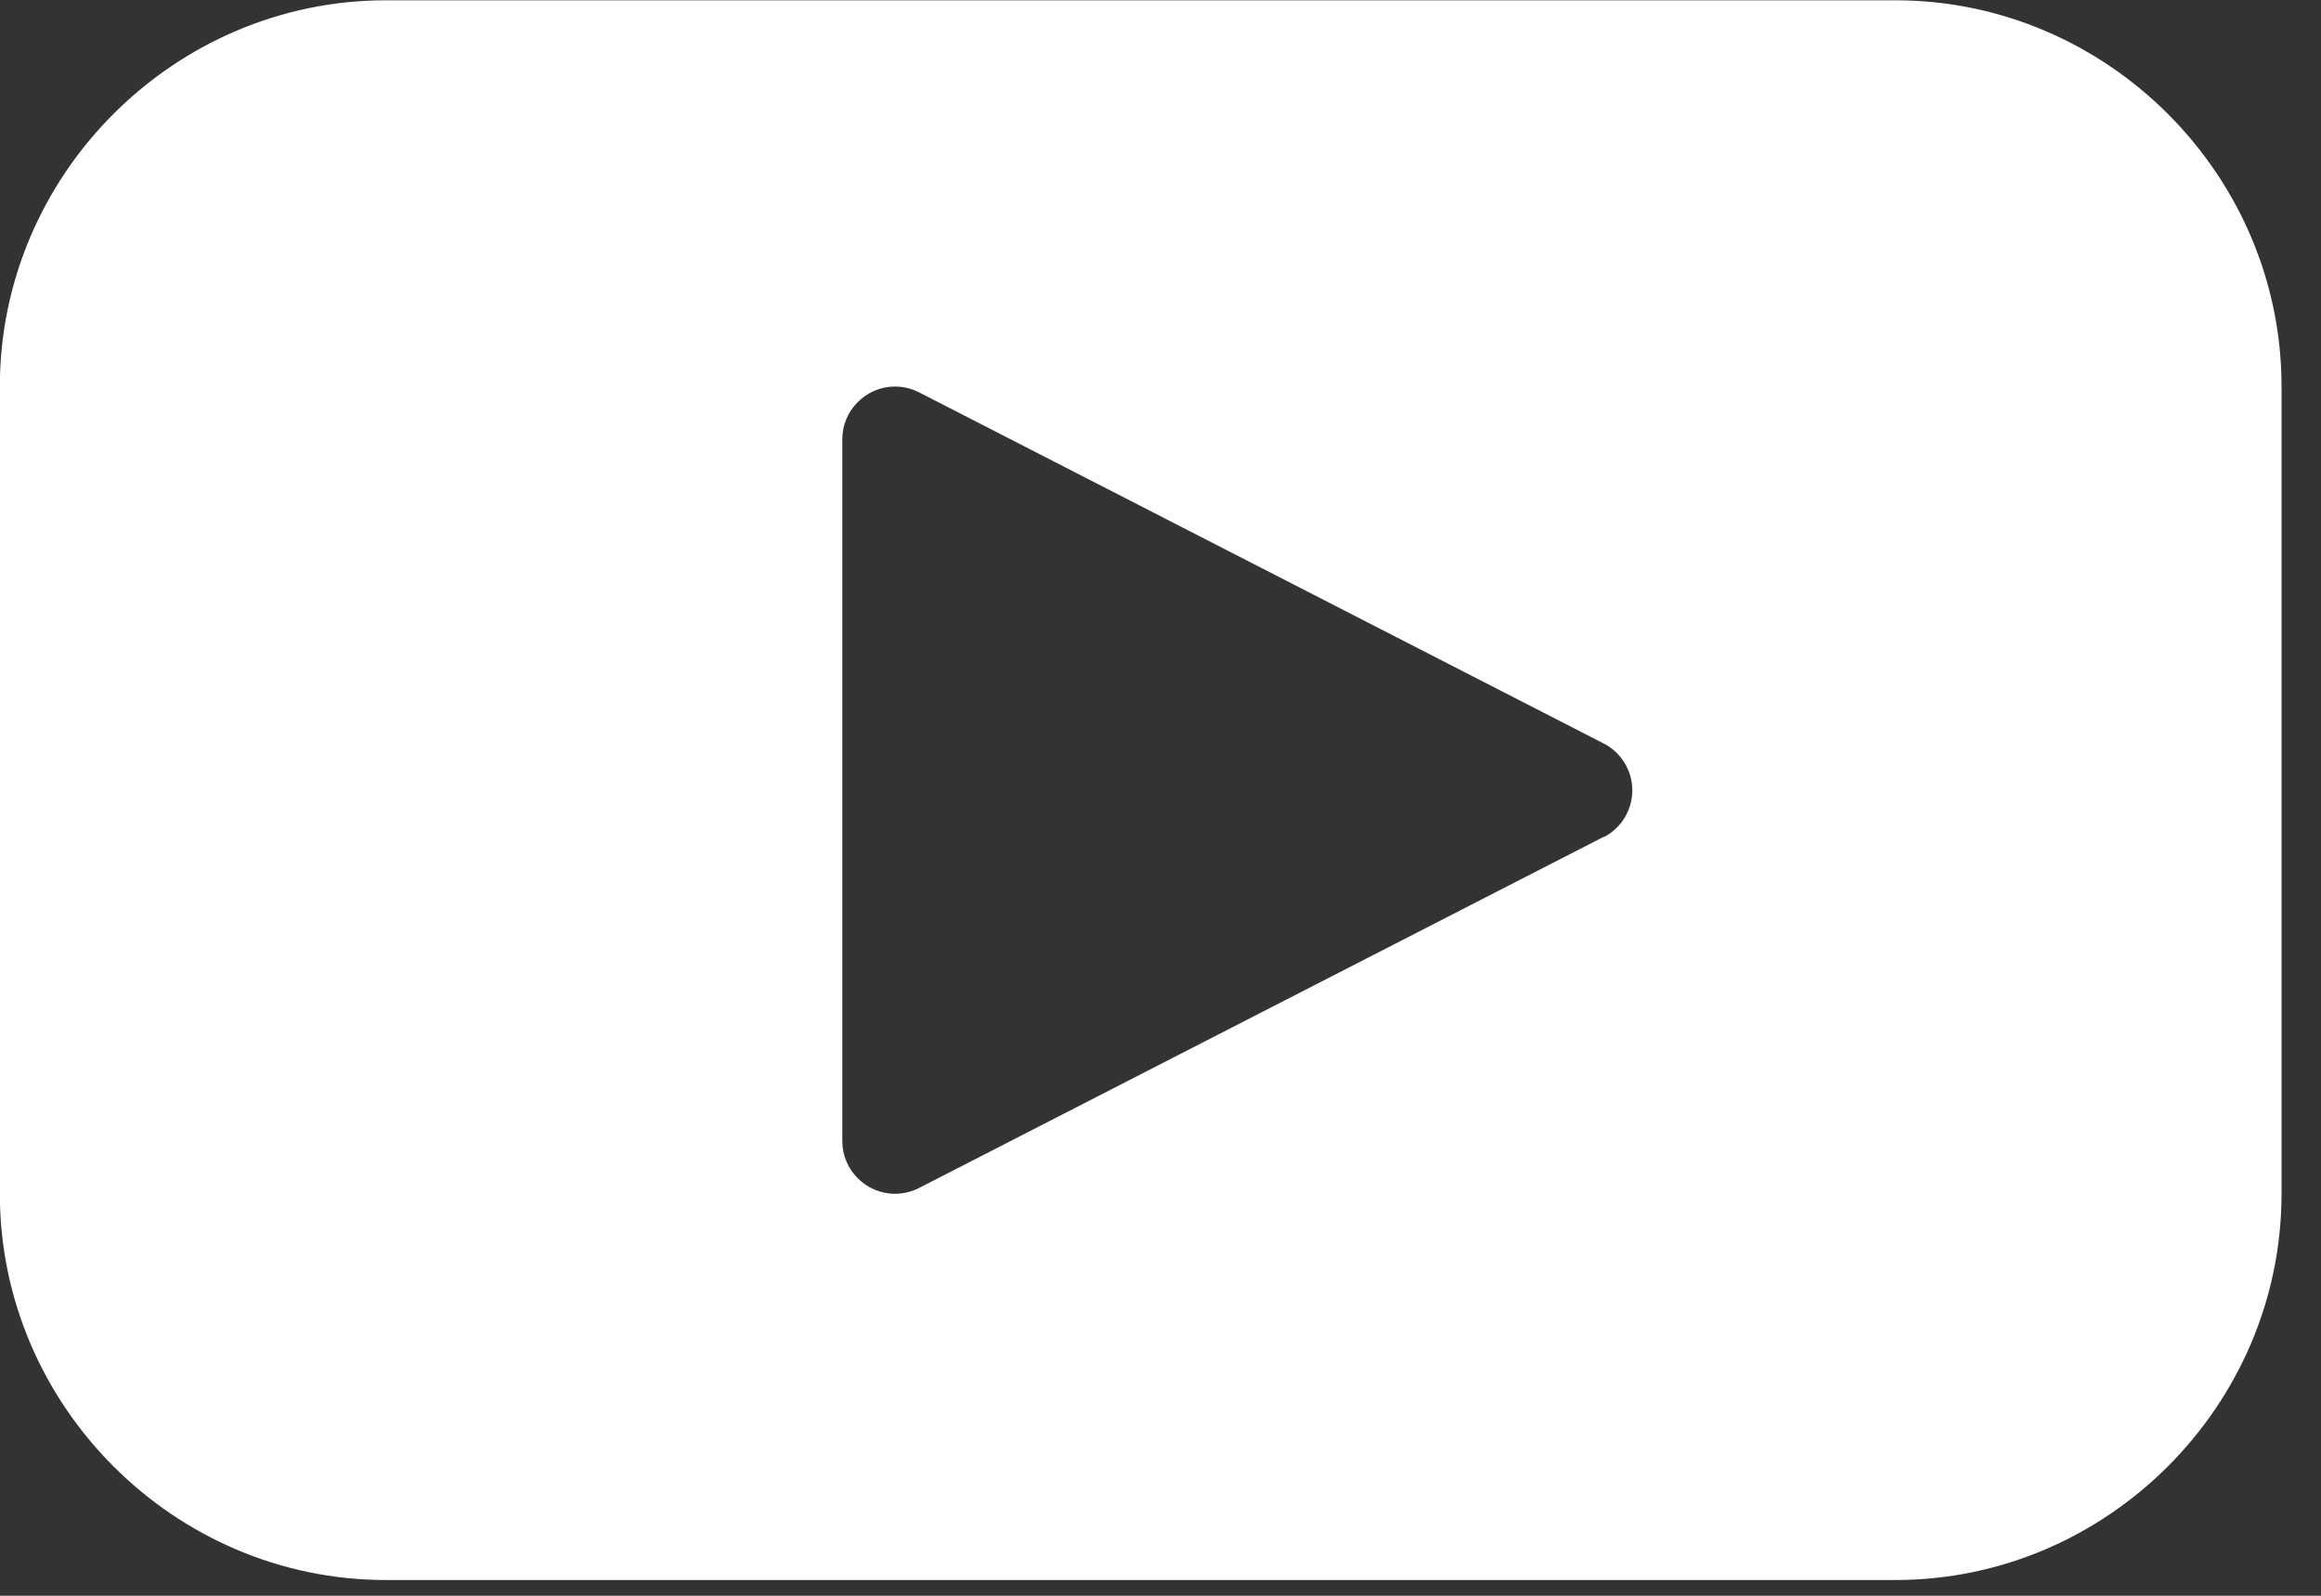 <?xml version="1.0" encoding="UTF-8" standalone="no"?>
<!DOCTYPE svg PUBLIC "-//W3C//DTD SVG 1.1//EN" "http://www.w3.org/Graphics/SVG/1.1/DTD/svg11.dtd">
<svg width="100%" height="100%" viewBox="0 0 32 22" version="1.1" xmlns="http://www.w3.org/2000/svg" xmlns:xlink="http://www.w3.org/1999/xlink" xml:space="preserve" xmlns:serif="http://www.serif.com/" style="fill-rule:evenodd;clip-rule:evenodd;stroke-linejoin:round;stroke-miterlimit:2;">
    <rect x="0" y="0" width="32" height="22" fill="#333333" stroke="none"/>
    <g transform="matrix(1,0,0,1,-1231.55,-1751.59)">
        <g transform="matrix(1,0,0,1,1253.66,1761.84)">
            <path d="M0,1.287L-9.437,6.127C-9.54,6.18 -9.655,6.208 -9.771,6.208C-10.169,6.208 -10.497,5.881 -10.497,5.483L-10.497,-4.196C-10.497,-4.594 -10.169,-4.921 -9.771,-4.921C-9.655,-4.921 -9.54,-4.893 -9.437,-4.84L0,-0C0.242,0.124 0.395,0.374 0.395,0.646C0.395,0.918 0.242,1.168 0,1.292L0,1.287ZM4.022,-10.246L-16.789,-10.246C-19.709,-10.246 -22.112,-7.843 -22.112,-4.922L-22.112,6.209C-22.112,9.129 -19.709,11.533 -16.789,11.533L4.022,11.533C6.942,11.533 9.346,9.129 9.346,6.209L9.346,-4.922C9.346,-7.843 6.942,-10.246 4.022,-10.246" style="fill:white;fill-rule:nonzero;"/>
        </g>
    </g>
</svg>
